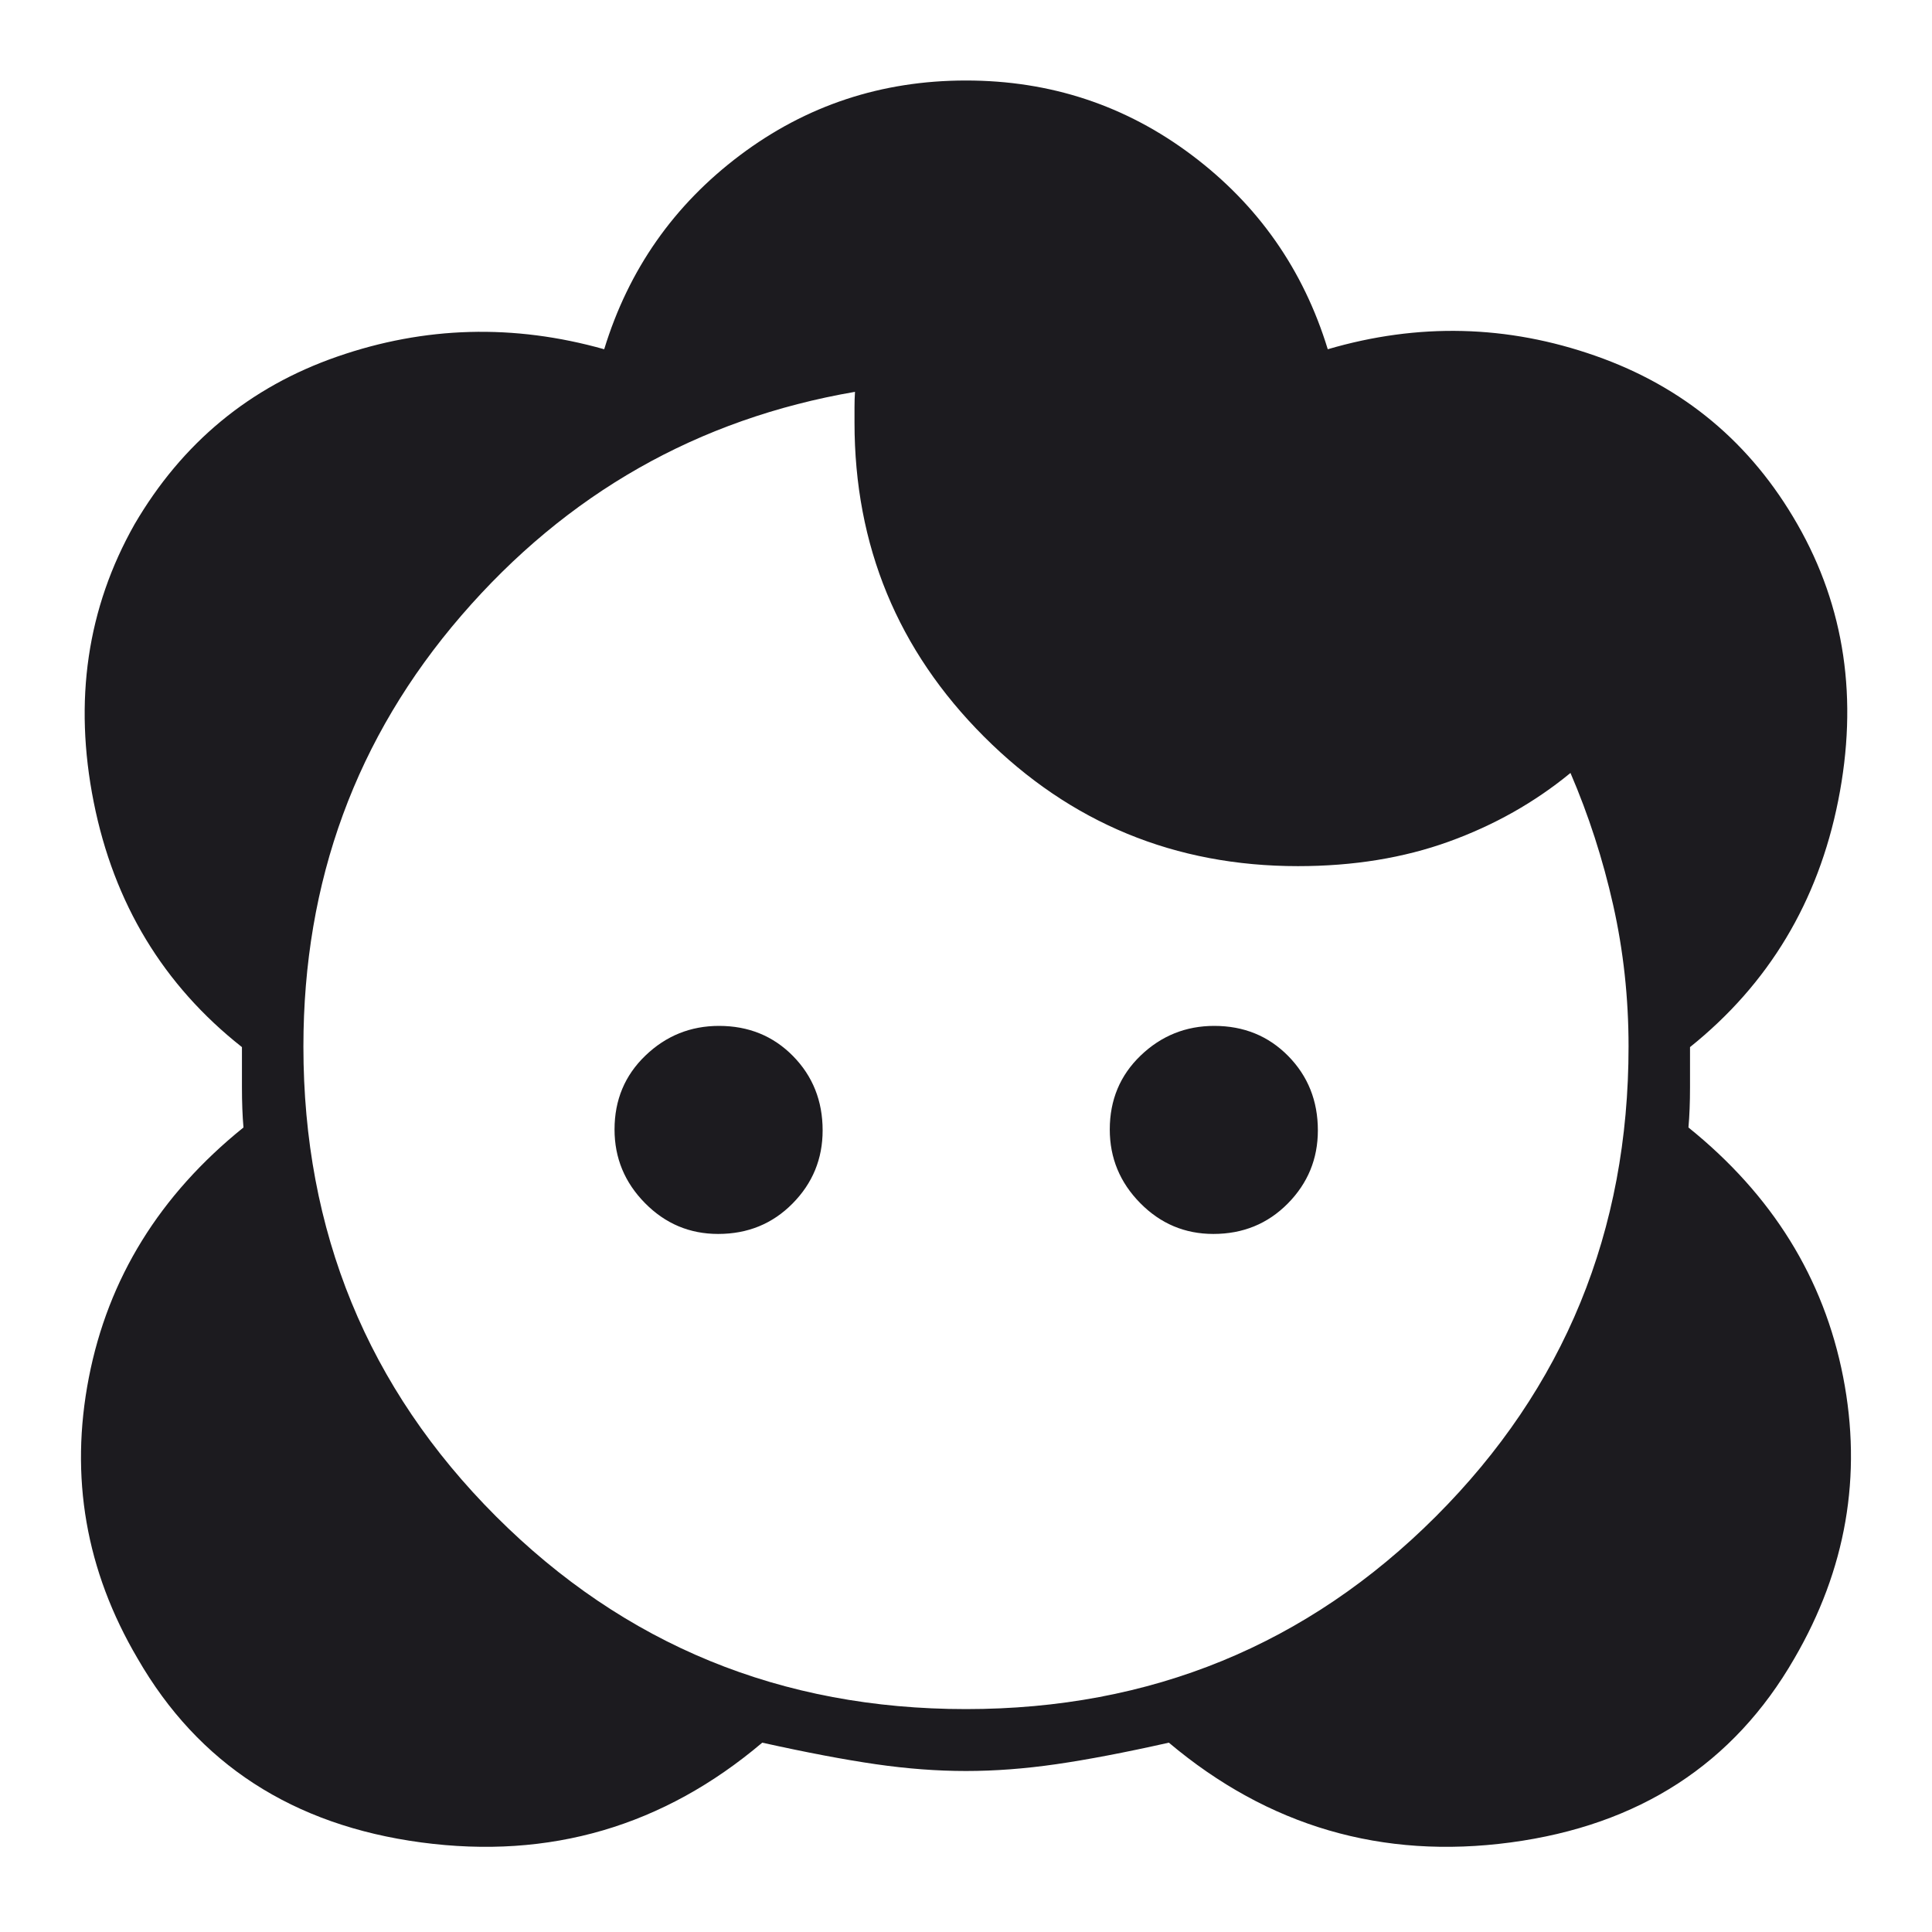 <svg xmlns="http://www.w3.org/2000/svg" fill="none" viewBox="0 0 48 48" height="48" width="48">
<mask height="48" width="48" y="0" x="0" maskUnits="userSpaceOnUse" style="mask-type:alpha" id="mask0_3219_1720">
<rect fill="#D9D9D9" height="48" width="48"></rect>
</mask>
<g mask="url(#mask0_3219_1720)">
<path fill="#1C1B1F" d="M23.999 44C23.284 44 22.537 43.944 21.757 43.831C20.977 43.718 20.038 43.54 18.938 43.296C16.482 45.376 13.658 46.202 10.467 45.775C7.276 45.348 4.926 43.824 3.418 41.204C2.131 39.019 1.728 36.694 2.207 34.227C2.687 31.76 3.967 29.689 6.049 28.012C6.024 27.722 6.011 27.389 6.011 27.014V26.015C4.057 24.474 2.83 22.445 2.328 19.927C1.827 17.409 2.165 15.109 3.342 13.027C4.524 11.004 6.203 9.615 8.378 8.86C10.554 8.104 12.765 8.044 15.011 8.677C15.616 6.7 16.741 5.093 18.386 3.856C20.031 2.619 21.902 2 23.999 2C26.097 2 27.968 2.619 29.613 3.856C31.258 5.093 32.383 6.7 32.988 8.677C35.234 8.018 37.451 8.072 39.64 8.841C41.828 9.608 43.501 11.004 44.657 13.027C45.834 15.083 46.172 17.37 45.67 19.889C45.169 22.407 43.941 24.449 41.988 26.015V27.014C41.988 27.389 41.975 27.722 41.949 28.012C44.031 29.689 45.312 31.754 45.792 34.208C46.271 36.661 45.867 38.994 44.58 41.204C43.072 43.824 40.723 45.348 37.532 45.775C34.341 46.202 31.51 45.376 29.04 43.296C27.954 43.54 27.021 43.718 26.242 43.831C25.462 43.944 24.715 44 23.999 44ZM23.999 42.462C28.591 42.462 32.483 40.866 35.674 37.675C38.865 34.484 40.461 30.592 40.461 26C40.461 24.79 40.333 23.617 40.078 22.483C39.823 21.348 39.47 20.255 39.018 19.204C38.129 19.935 37.121 20.503 35.995 20.91C34.87 21.316 33.621 21.519 32.249 21.519C29.193 21.519 26.593 20.447 24.448 18.302C22.303 16.157 21.23 13.556 21.23 10.5V10.117C21.23 9.985 21.234 9.857 21.242 9.735C17.342 10.406 14.083 12.258 11.465 15.29C8.847 18.323 7.538 21.892 7.538 26C7.538 30.592 9.133 34.484 12.324 37.675C15.516 40.866 19.407 42.462 23.999 42.462ZM17.842 30.657C17.134 30.657 16.528 30.402 16.024 29.89C15.52 29.379 15.268 28.77 15.268 28.062C15.268 27.328 15.524 26.716 16.036 26.225C16.547 25.734 17.157 25.488 17.864 25.488C18.598 25.488 19.21 25.738 19.701 26.236C20.192 26.735 20.438 27.351 20.438 28.084C20.438 28.792 20.189 29.398 19.69 29.902C19.192 30.406 18.576 30.657 17.842 30.657ZM30.146 30.657C29.438 30.657 28.832 30.402 28.328 29.89C27.824 29.379 27.572 28.77 27.572 28.062C27.572 27.328 27.828 26.716 28.339 26.225C28.851 25.734 29.46 25.488 30.168 25.488C30.902 25.488 31.514 25.738 32.005 26.236C32.496 26.735 32.742 27.351 32.742 28.084C32.742 28.792 32.492 29.398 31.994 29.902C31.495 30.406 30.879 30.657 30.146 30.657Z"></path>
</g>
</svg>

